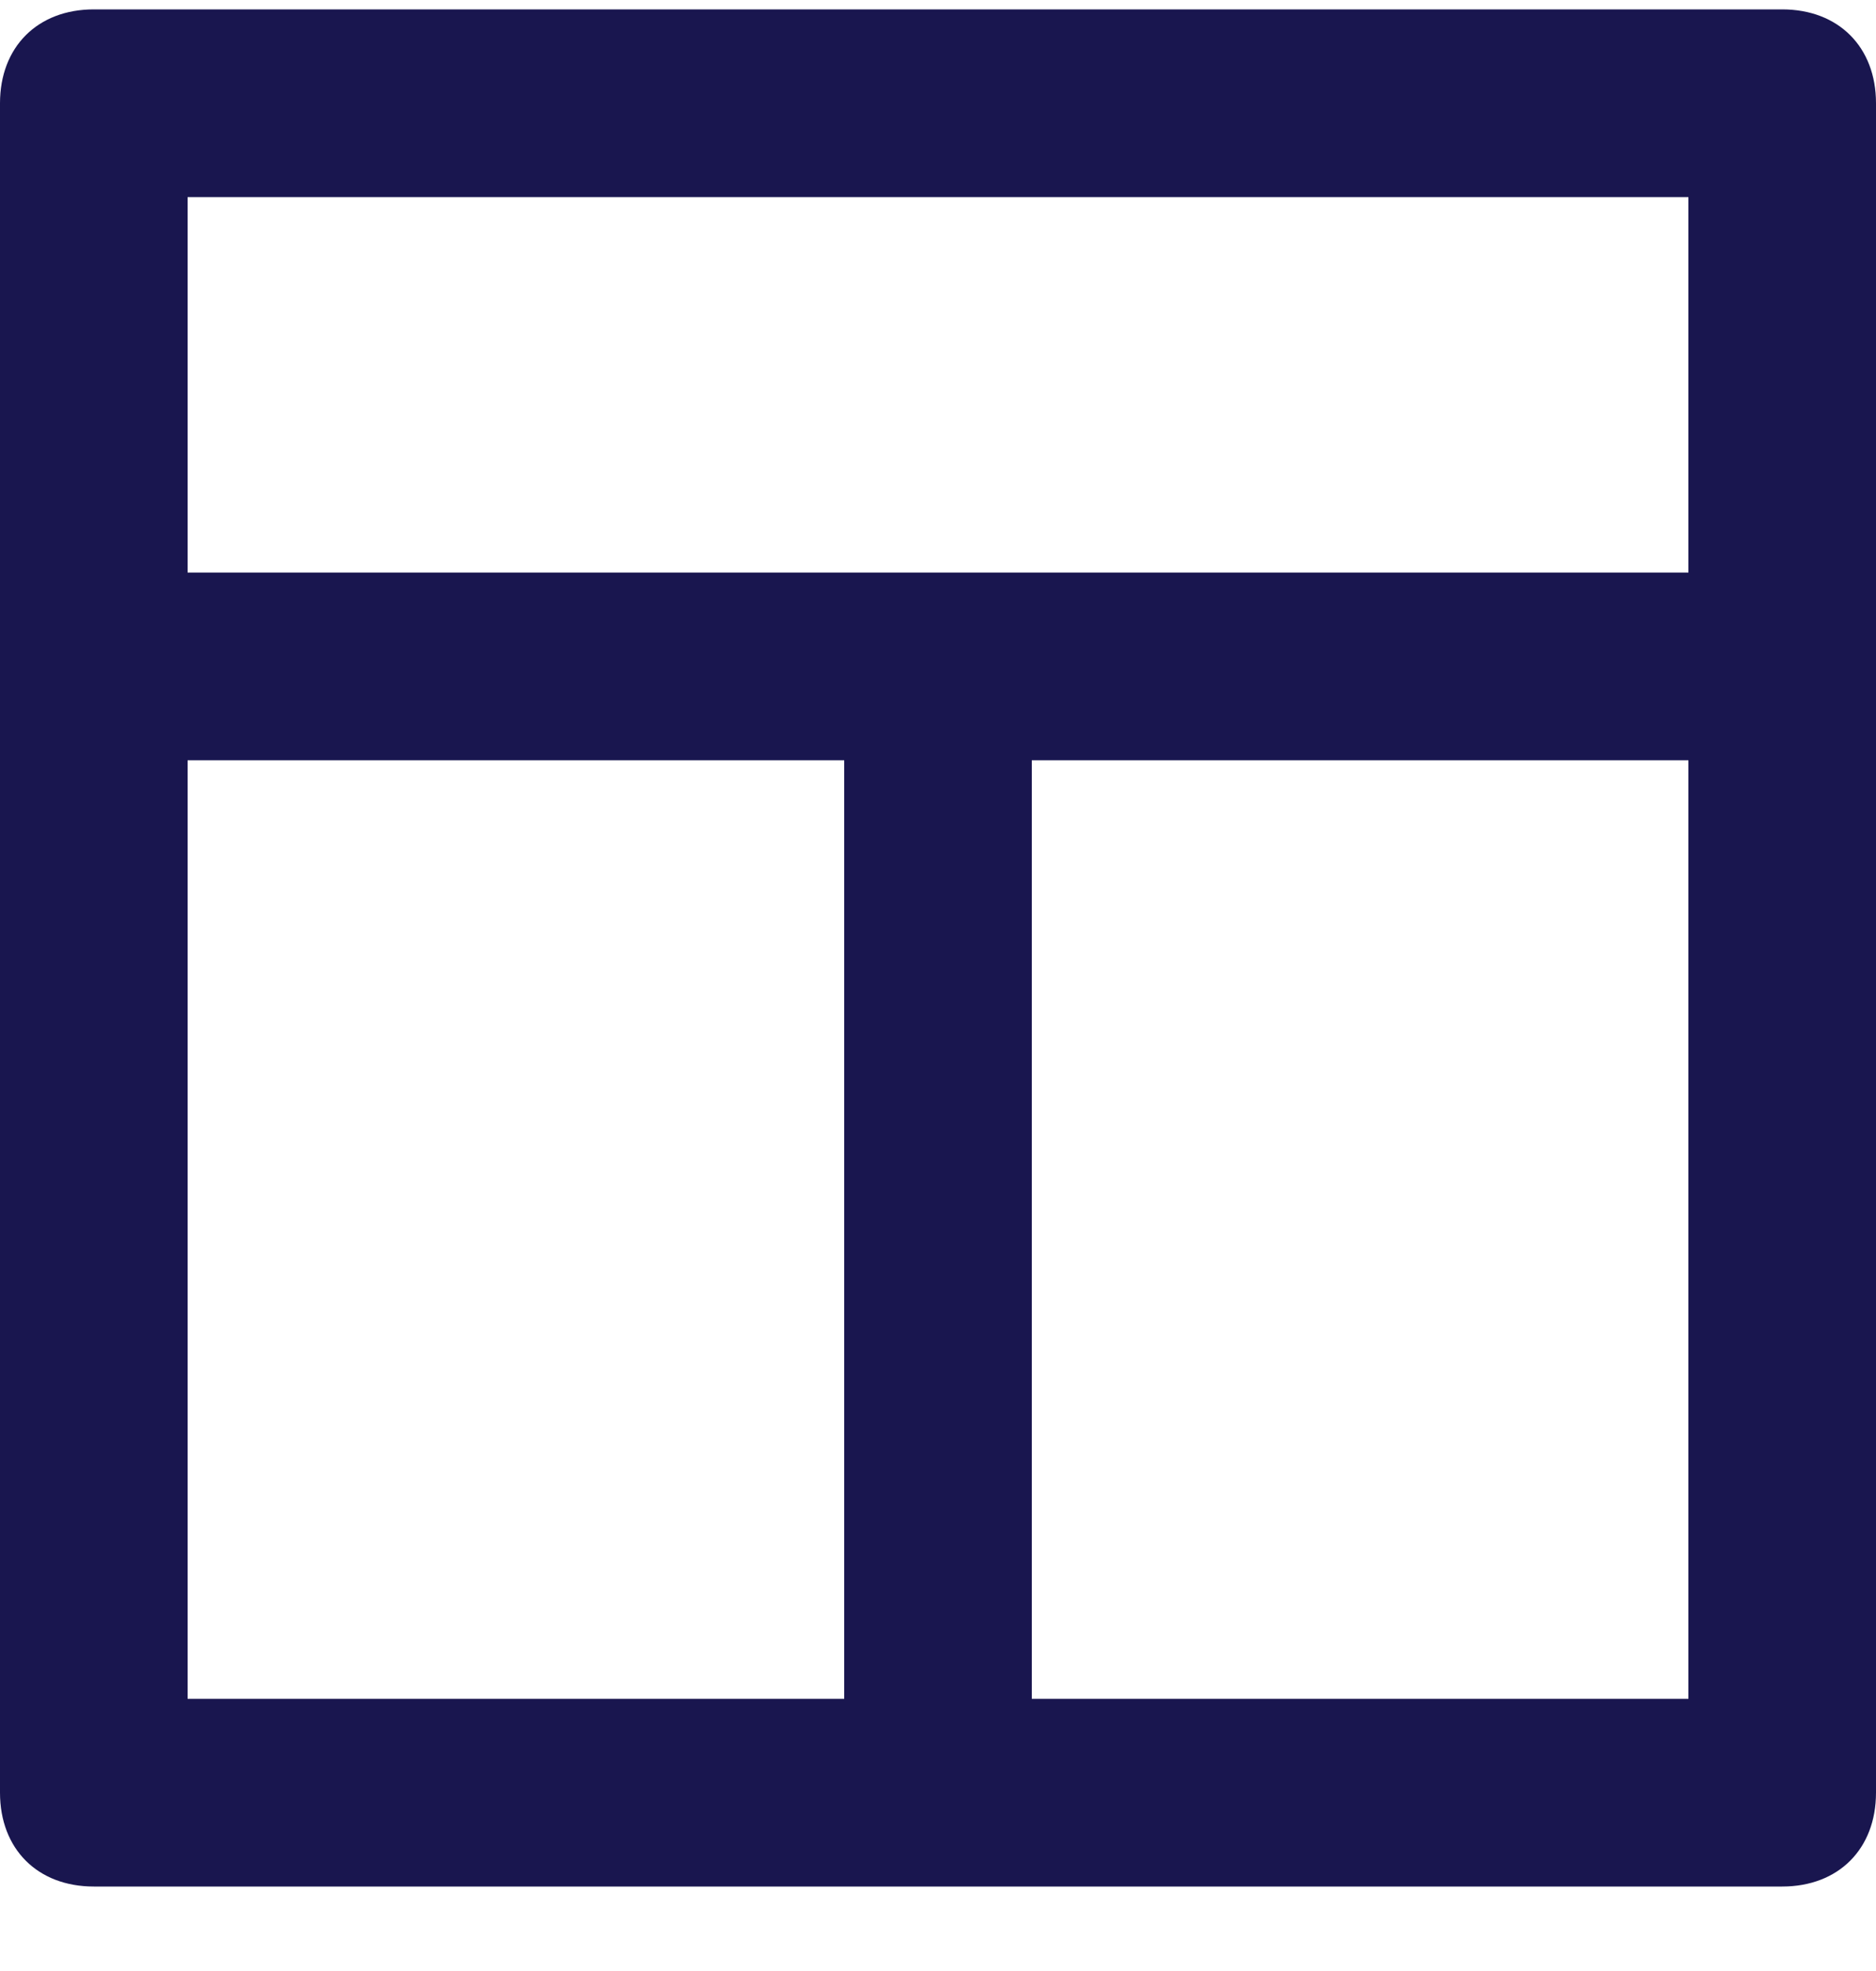 <svg width="20" height="21" viewBox="0 0 20 21" fill="none" xmlns="http://www.w3.org/2000/svg">
<path d="M19 0.1H1C0.4 0.1 0 0.5 0 1.1V19.1C0 19.7 0.4 20.1 1 20.1H19C19.6 20.1 20 19.7 20 19.1V1.1C20 0.5 19.6 0.1 19 0.1ZM9 18.1H2V8.1H9V18.1ZM18 18.1H11V8.1H18V18.1ZM18 6.1H2V2.1H18V6.1Z" fill="#19164F"/>
</svg>
